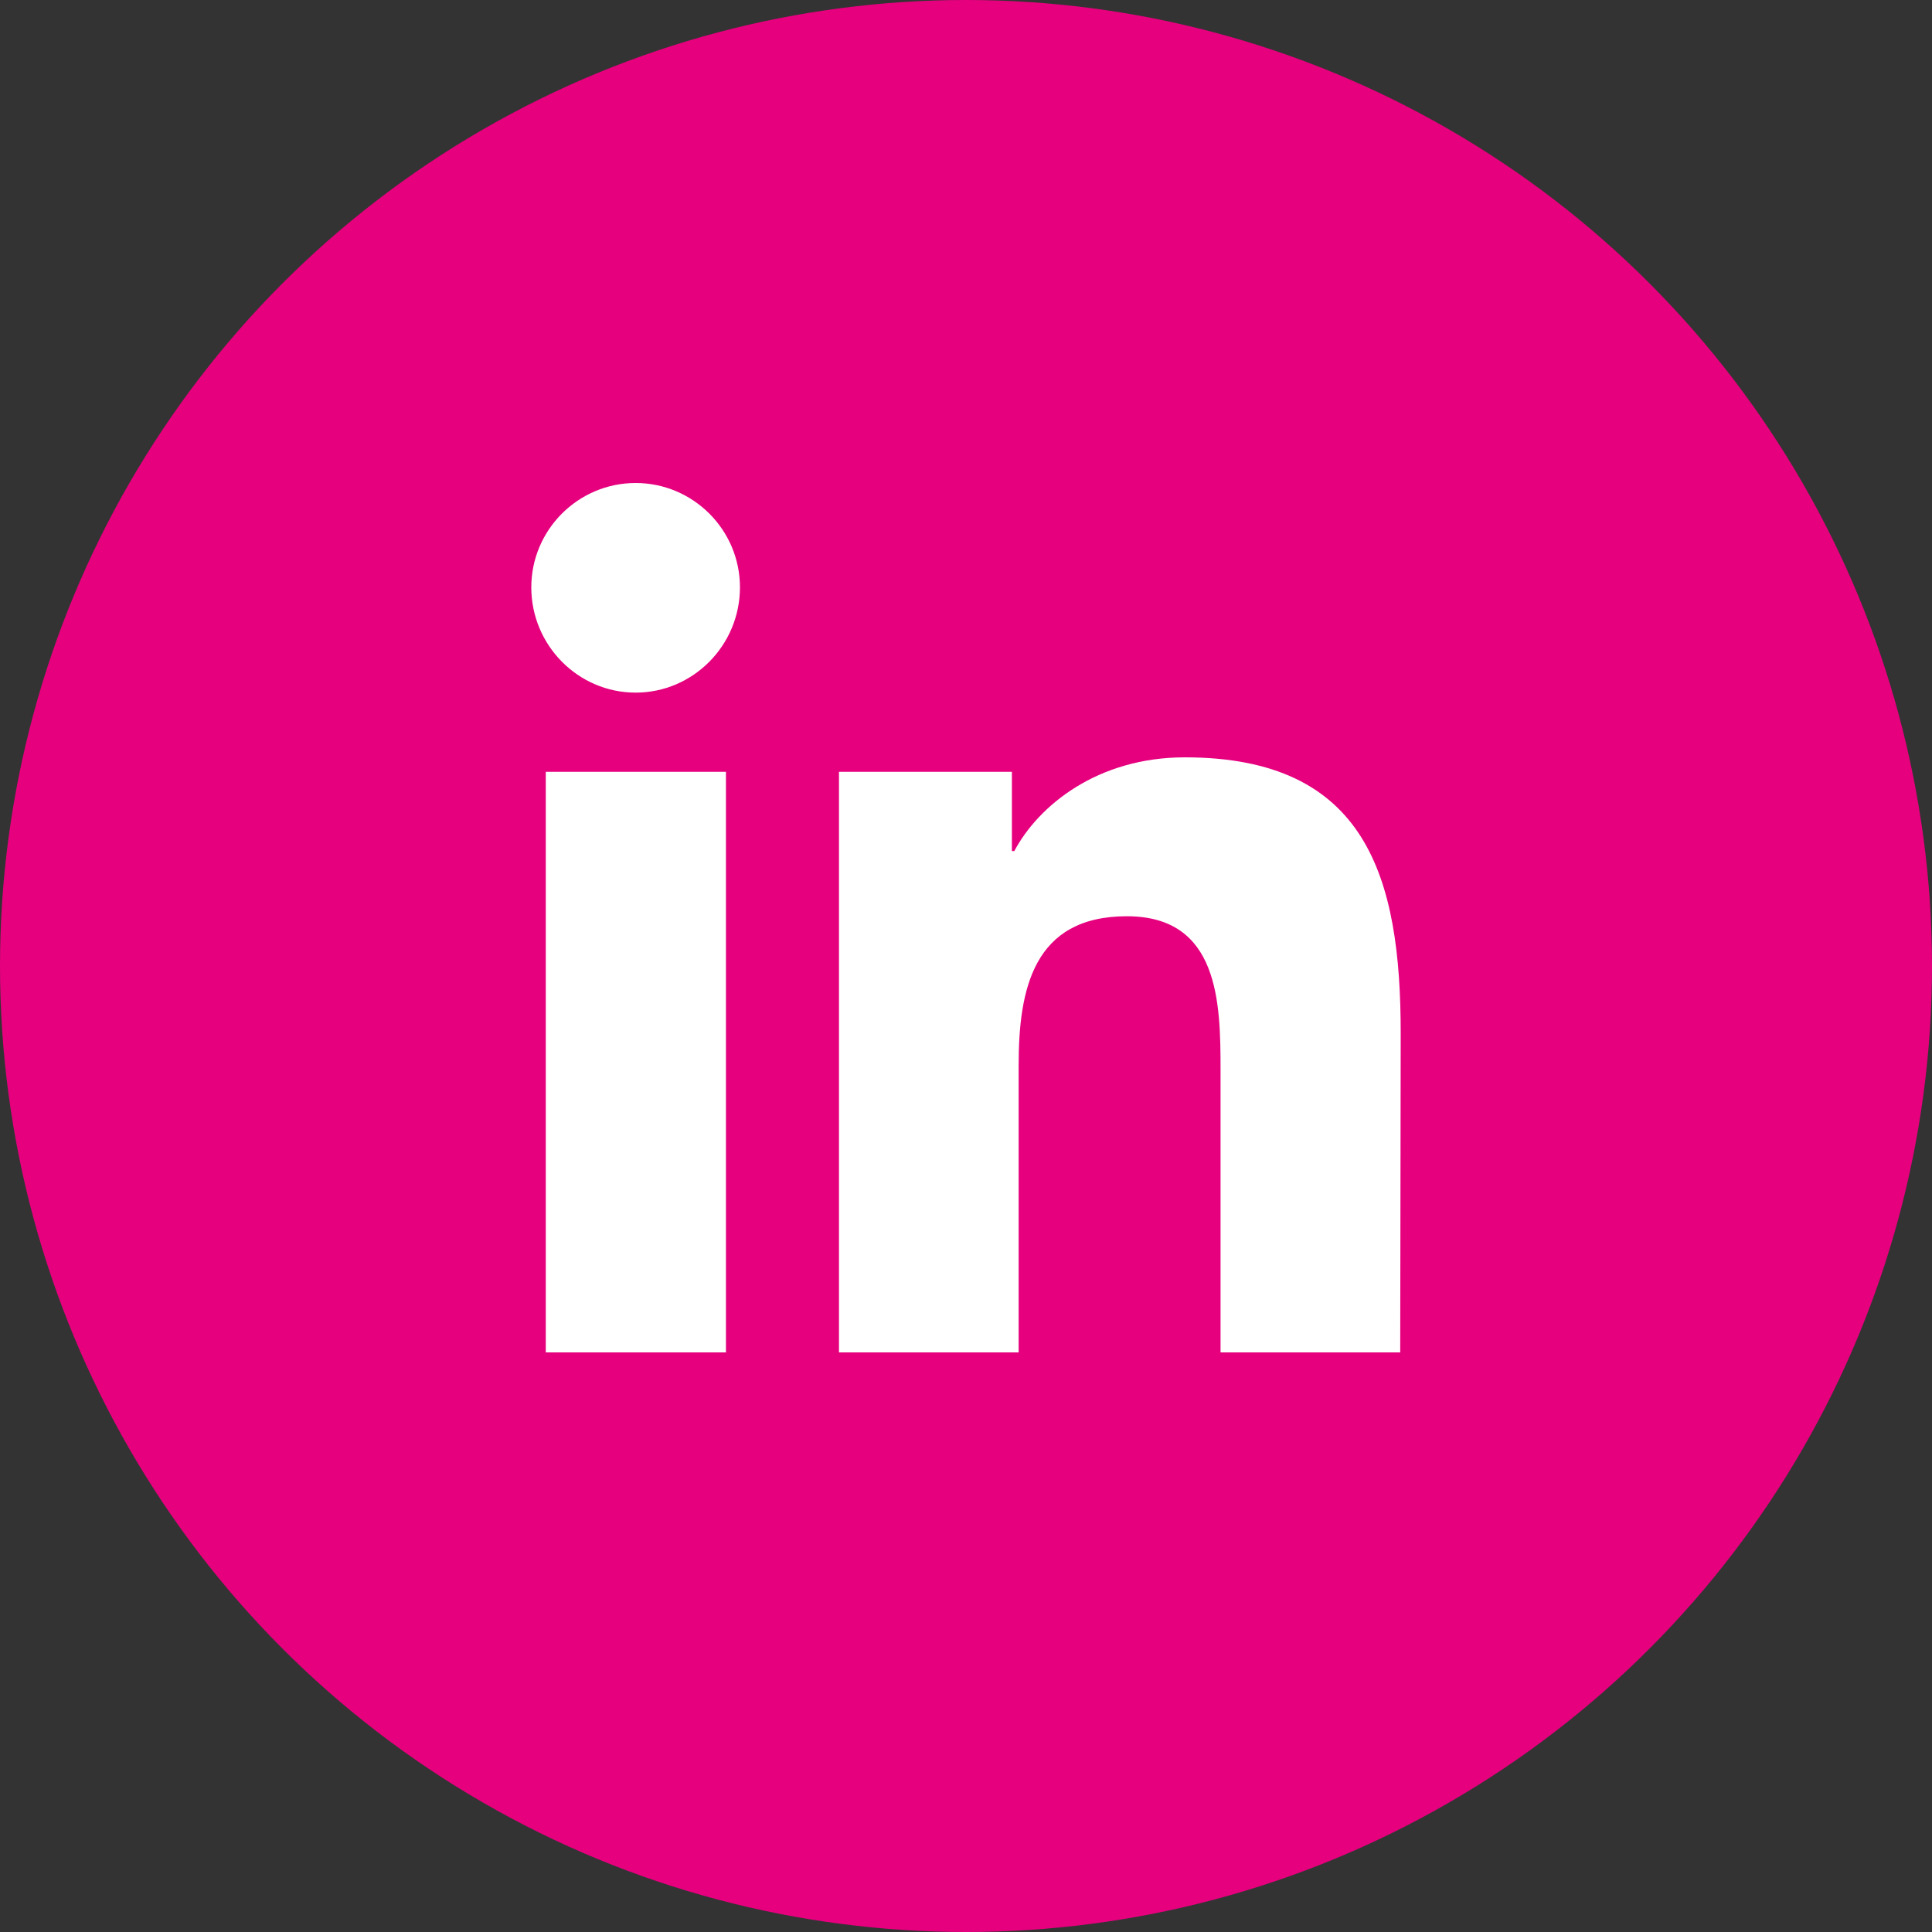 <?xml version="1.0" encoding="utf-8"?>
<!-- Generator: Adobe Illustrator 26.4.0, SVG Export Plug-In . SVG Version: 6.00 Build 0)  -->
<svg version="1.1" id="Laag_1" xmlns="http://www.w3.org/2000/svg" xmlns:xlink="http://www.w3.org/1999/xlink" x="0px" y="0px"
	 viewBox="0 0 40 40" style="enable-background:new 0 0 40 40;" xml:space="preserve">
<rect x="0" y="0" width="40" height="40" fill="#333333" stroke="none"/>
<style type="text/css">
	.st0{fill:#E6007E;}
	.st1{fill:#FFFFFF;}
</style>
<circle class="st0" cx="20" cy="20" r="20"/>
<path class="st1" d="M15.03,28H11.3V15.98h3.73V28z M13.16,14.34c-1.19,0-2.16-0.98-2.16-2.18c0-1.19,0.97-2.16,2.16-2.16
	s2.16,0.97,2.16,2.16C15.32,13.36,14.35,14.34,13.16,14.34z M28.99,28h-3.72v-5.85c0-1.39-0.03-3.18-1.94-3.18
	c-1.94,0-2.24,1.52-2.24,3.08V28h-3.72V15.98h3.58v1.64H21c0.5-0.94,1.72-1.94,3.53-1.94c3.77,0,4.47,2.49,4.47,5.71L28.99,28
	L28.99,28z"/>
</svg>

